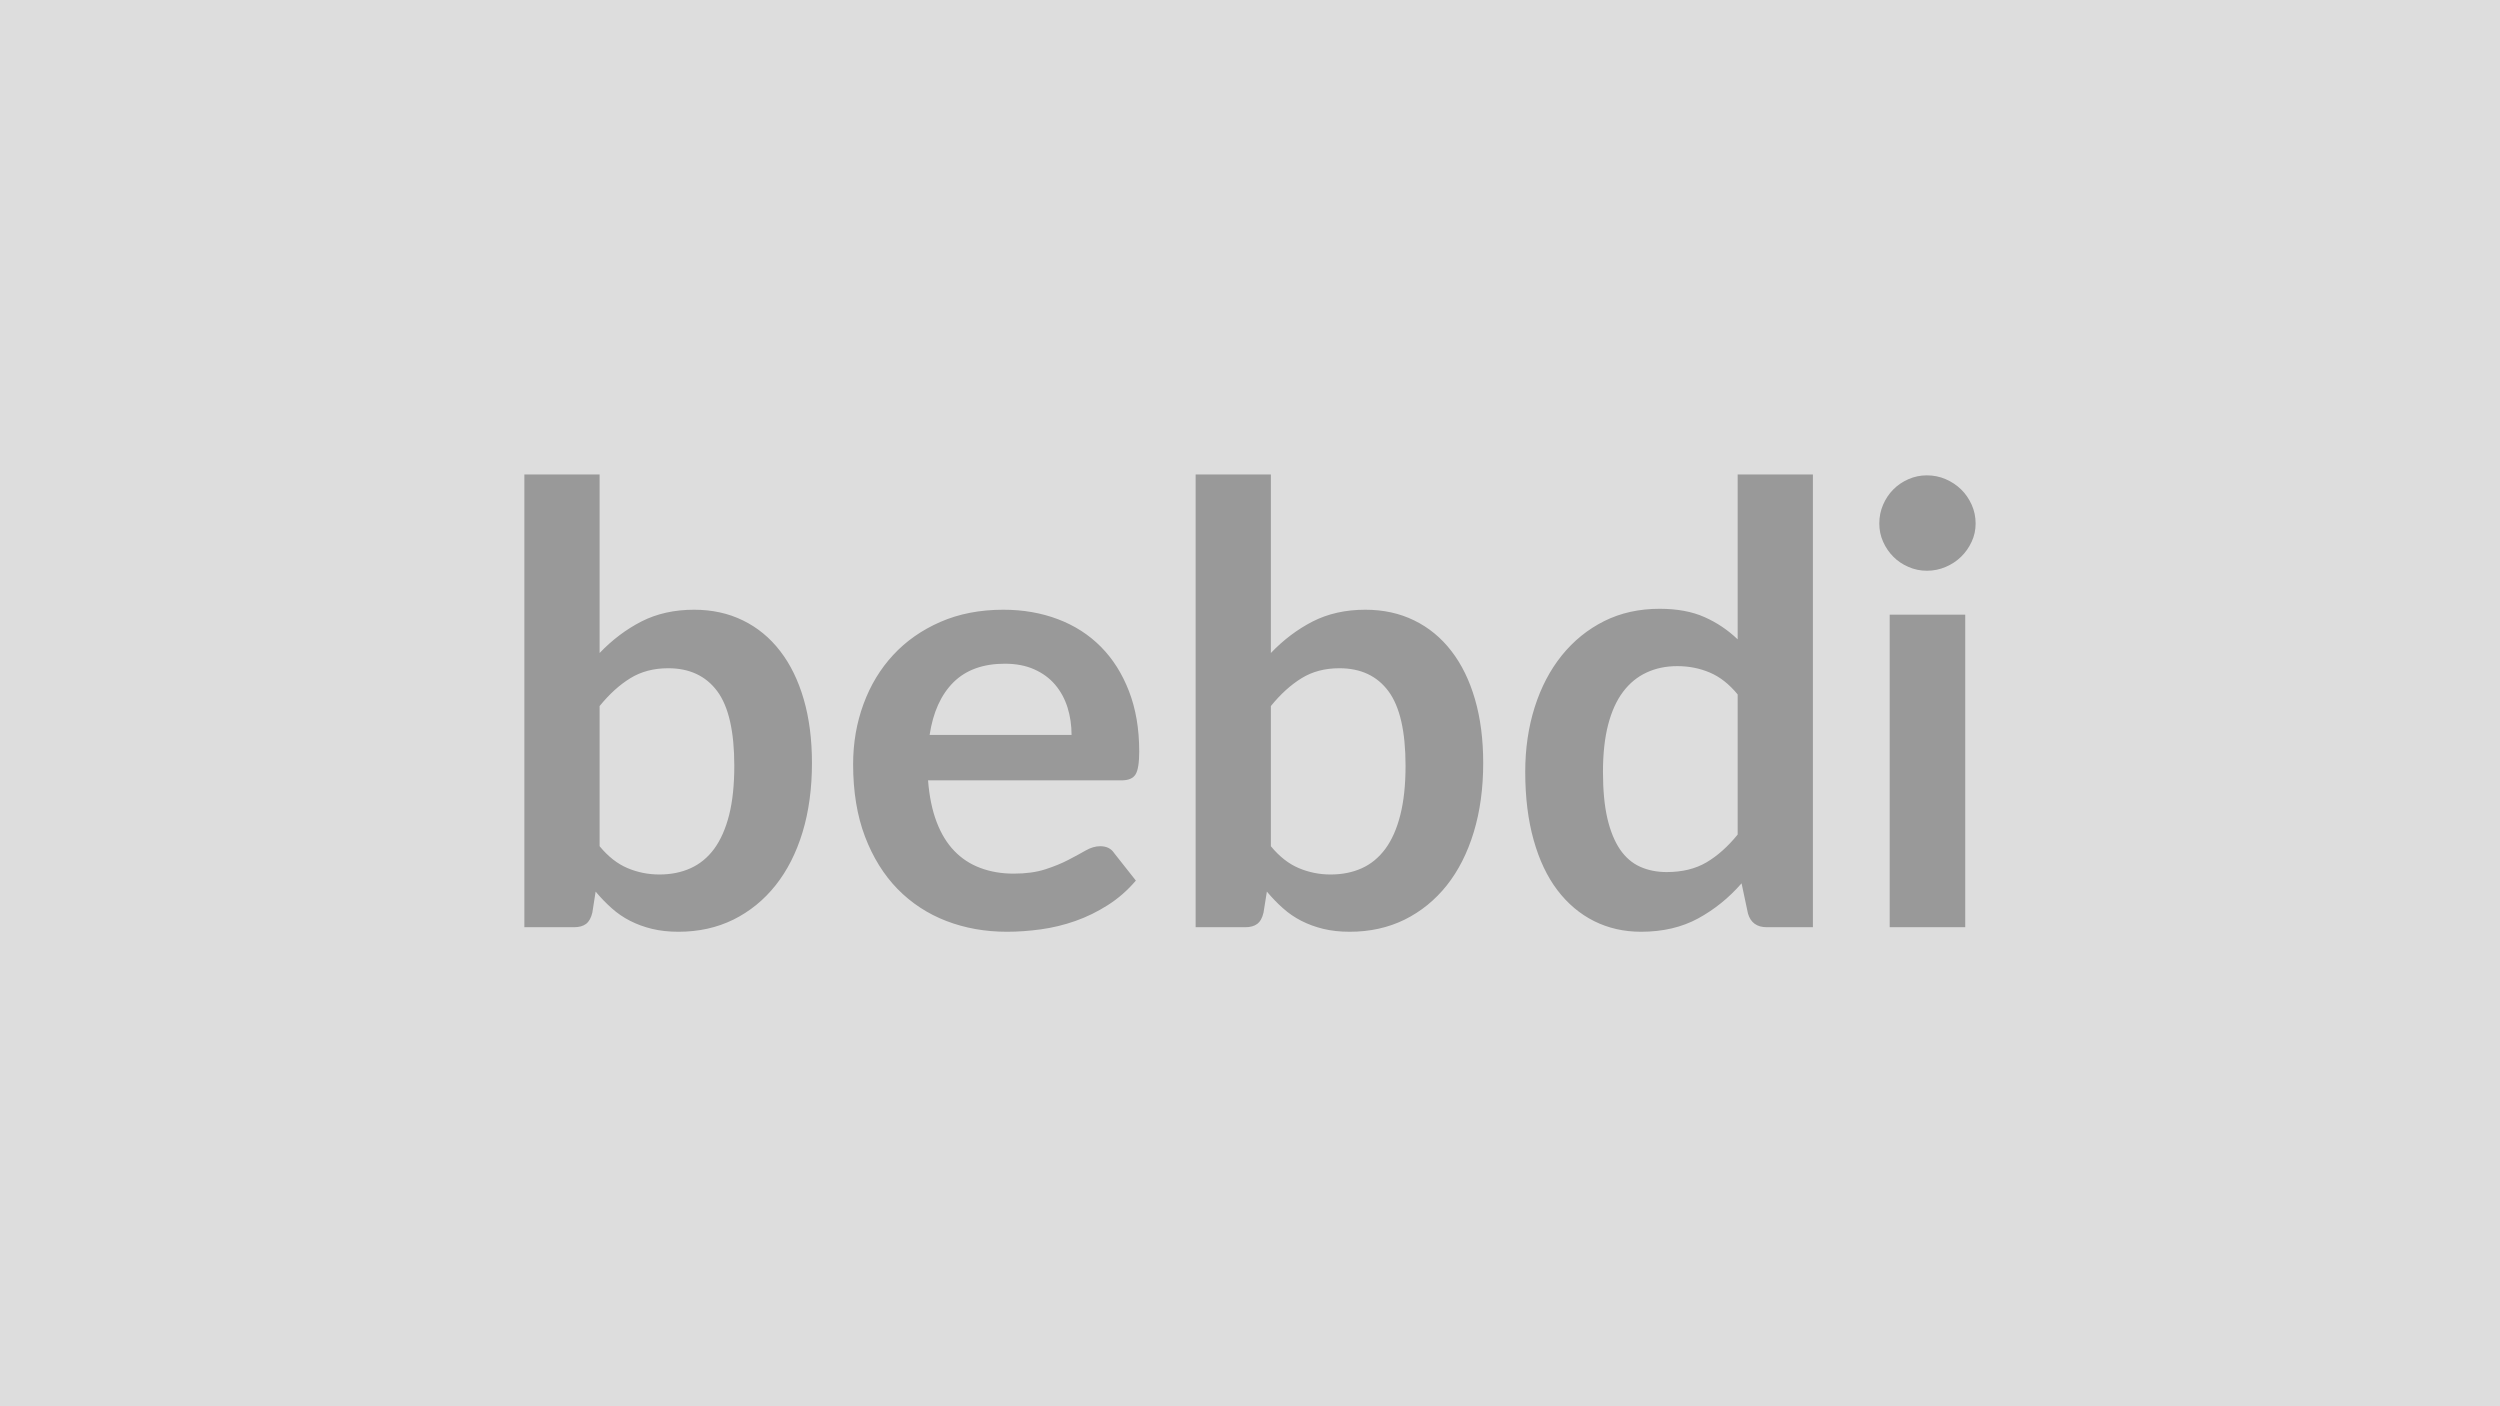 <svg xmlns="http://www.w3.org/2000/svg" width="320" height="180" viewBox="0 0 320 180"><rect width="100%" height="100%" fill="#DDDDDD"/><path fill="#999999" d="M76.75 90.375v17.94q1.64 1.99 3.57 2.8 1.93.82 4.08.82 2.22 0 3.99-.8 1.78-.8 3.03-2.49 1.24-1.7 1.91-4.33.66-2.63.66-6.3 0-6.59-2.18-9.54-2.19-2.94-6.28-2.94-2.77 0-4.84 1.27t-3.94 3.57m0-29.64v22.85q2.42-2.53 5.36-4.04 2.95-1.5 6.73-1.5 3.47 0 6.26 1.37 2.79 1.36 4.76 3.92 1.97 2.55 3.02 6.18 1.05 3.62 1.05 8.15 0 4.87-1.2 8.85-1.21 3.98-3.46 6.81-2.24 2.82-5.4 4.39-3.16 1.55-7.02 1.55-1.87 0-3.39-.37t-2.81-1.03-2.36-1.62q-1.07-.95-2.05-2.12l-.42 2.69q-.24 1.01-.8 1.44-.57.43-1.54.43h-6.36v-57.95zm42.24 33.34h18.17q0-1.87-.52-3.53-.53-1.66-1.58-2.9-1.06-1.25-2.68-1.97-1.61-.72-3.76-.72-4.17 0-6.57 2.37-2.4 2.38-3.06 6.75m24.57 5.81h-24.77q.24 3.08 1.1 5.33.85 2.24 2.26 3.7 1.4 1.46 3.33 2.18 1.93.73 4.27.73t4.04-.55 2.96-1.21q1.27-.66 2.23-1.21.95-.54 1.85-.54 1.21 0 1.79.89l2.77 3.51q-1.6 1.88-3.59 3.14-1.99 1.27-4.15 2.03t-4.41 1.07q-2.24.31-4.35.31-4.17 0-7.76-1.38-3.58-1.38-6.24-4.09-2.65-2.72-4.17-6.71-1.52-4-1.52-9.26 0-4.1 1.33-7.71 1.32-3.6 3.8-6.28 2.47-2.67 6.04-4.23t8.06-1.56q3.78 0 6.98 1.21t5.5 3.53 3.6 5.69q1.31 3.38 1.31 7.71 0 2.18-.47 2.94t-1.79.76m19.11-9.51v17.94q1.64 1.99 3.57 2.8 1.93.82 4.07.82 2.23 0 4-.8t3.02-2.49q1.25-1.7 1.91-4.33.67-2.63.67-6.3 0-6.59-2.19-9.54-2.18-2.94-6.28-2.94-2.77 0-4.83 1.27-2.07 1.27-3.94 3.57m0-29.64v22.85q2.42-2.53 5.36-4.04 2.95-1.5 6.73-1.5 3.47 0 6.26 1.37 2.79 1.36 4.76 3.92 1.97 2.55 3.02 6.18 1.05 3.62 1.05 8.15 0 4.87-1.21 8.85t-3.45 6.81q-2.24 2.82-5.4 4.39-3.16 1.55-7.02 1.55-1.87 0-3.39-.37t-2.81-1.03-2.36-1.62q-1.07-.95-2.05-2.12l-.43 2.69q-.23 1.01-.8 1.44-.56.43-1.54.43h-6.35v-57.95zm59.75 46.09v-17.94q-1.64-1.99-3.57-2.8-1.93-.82-4.16-.82-2.18 0-3.93.82-1.76.81-3.01 2.47t-1.91 4.21q-.66 2.56-.66 6.03 0 3.51.56 5.95.57 2.43 1.62 3.98 1.06 1.54 2.58 2.22t3.39.68q3 0 5.11-1.25 2.1-1.24 3.98-3.55m0-46.09h9.63v57.95h-5.89q-1.91 0-2.42-1.75l-.82-3.87q-2.41 2.77-5.55 4.49-3.14 1.71-7.32 1.71-3.27 0-6-1.36-2.73-1.37-4.7-3.96t-3.04-6.41q-1.08-3.83-1.08-8.74 0-4.45 1.21-8.27t3.47-6.63q2.27-2.81 5.42-4.39 3.16-1.58 7.1-1.58 3.36 0 5.74 1.06 2.37 1.05 4.25 2.85zm19.46 17.94h9.67v40.01h-9.67zm11-11.66q0 1.24-.51 2.33-.51 1.1-1.35 1.92t-1.97 1.3q-1.13.49-2.41.49-1.25 0-2.36-.49-1.12-.48-1.93-1.3-.82-.82-1.31-1.92-.49-1.09-.49-2.33 0-1.29.49-2.42t1.31-1.95q.81-.82 1.93-1.31 1.11-.49 2.36-.49 1.28 0 2.41.49t1.97 1.31 1.35 1.95.51 2.42"/></svg>